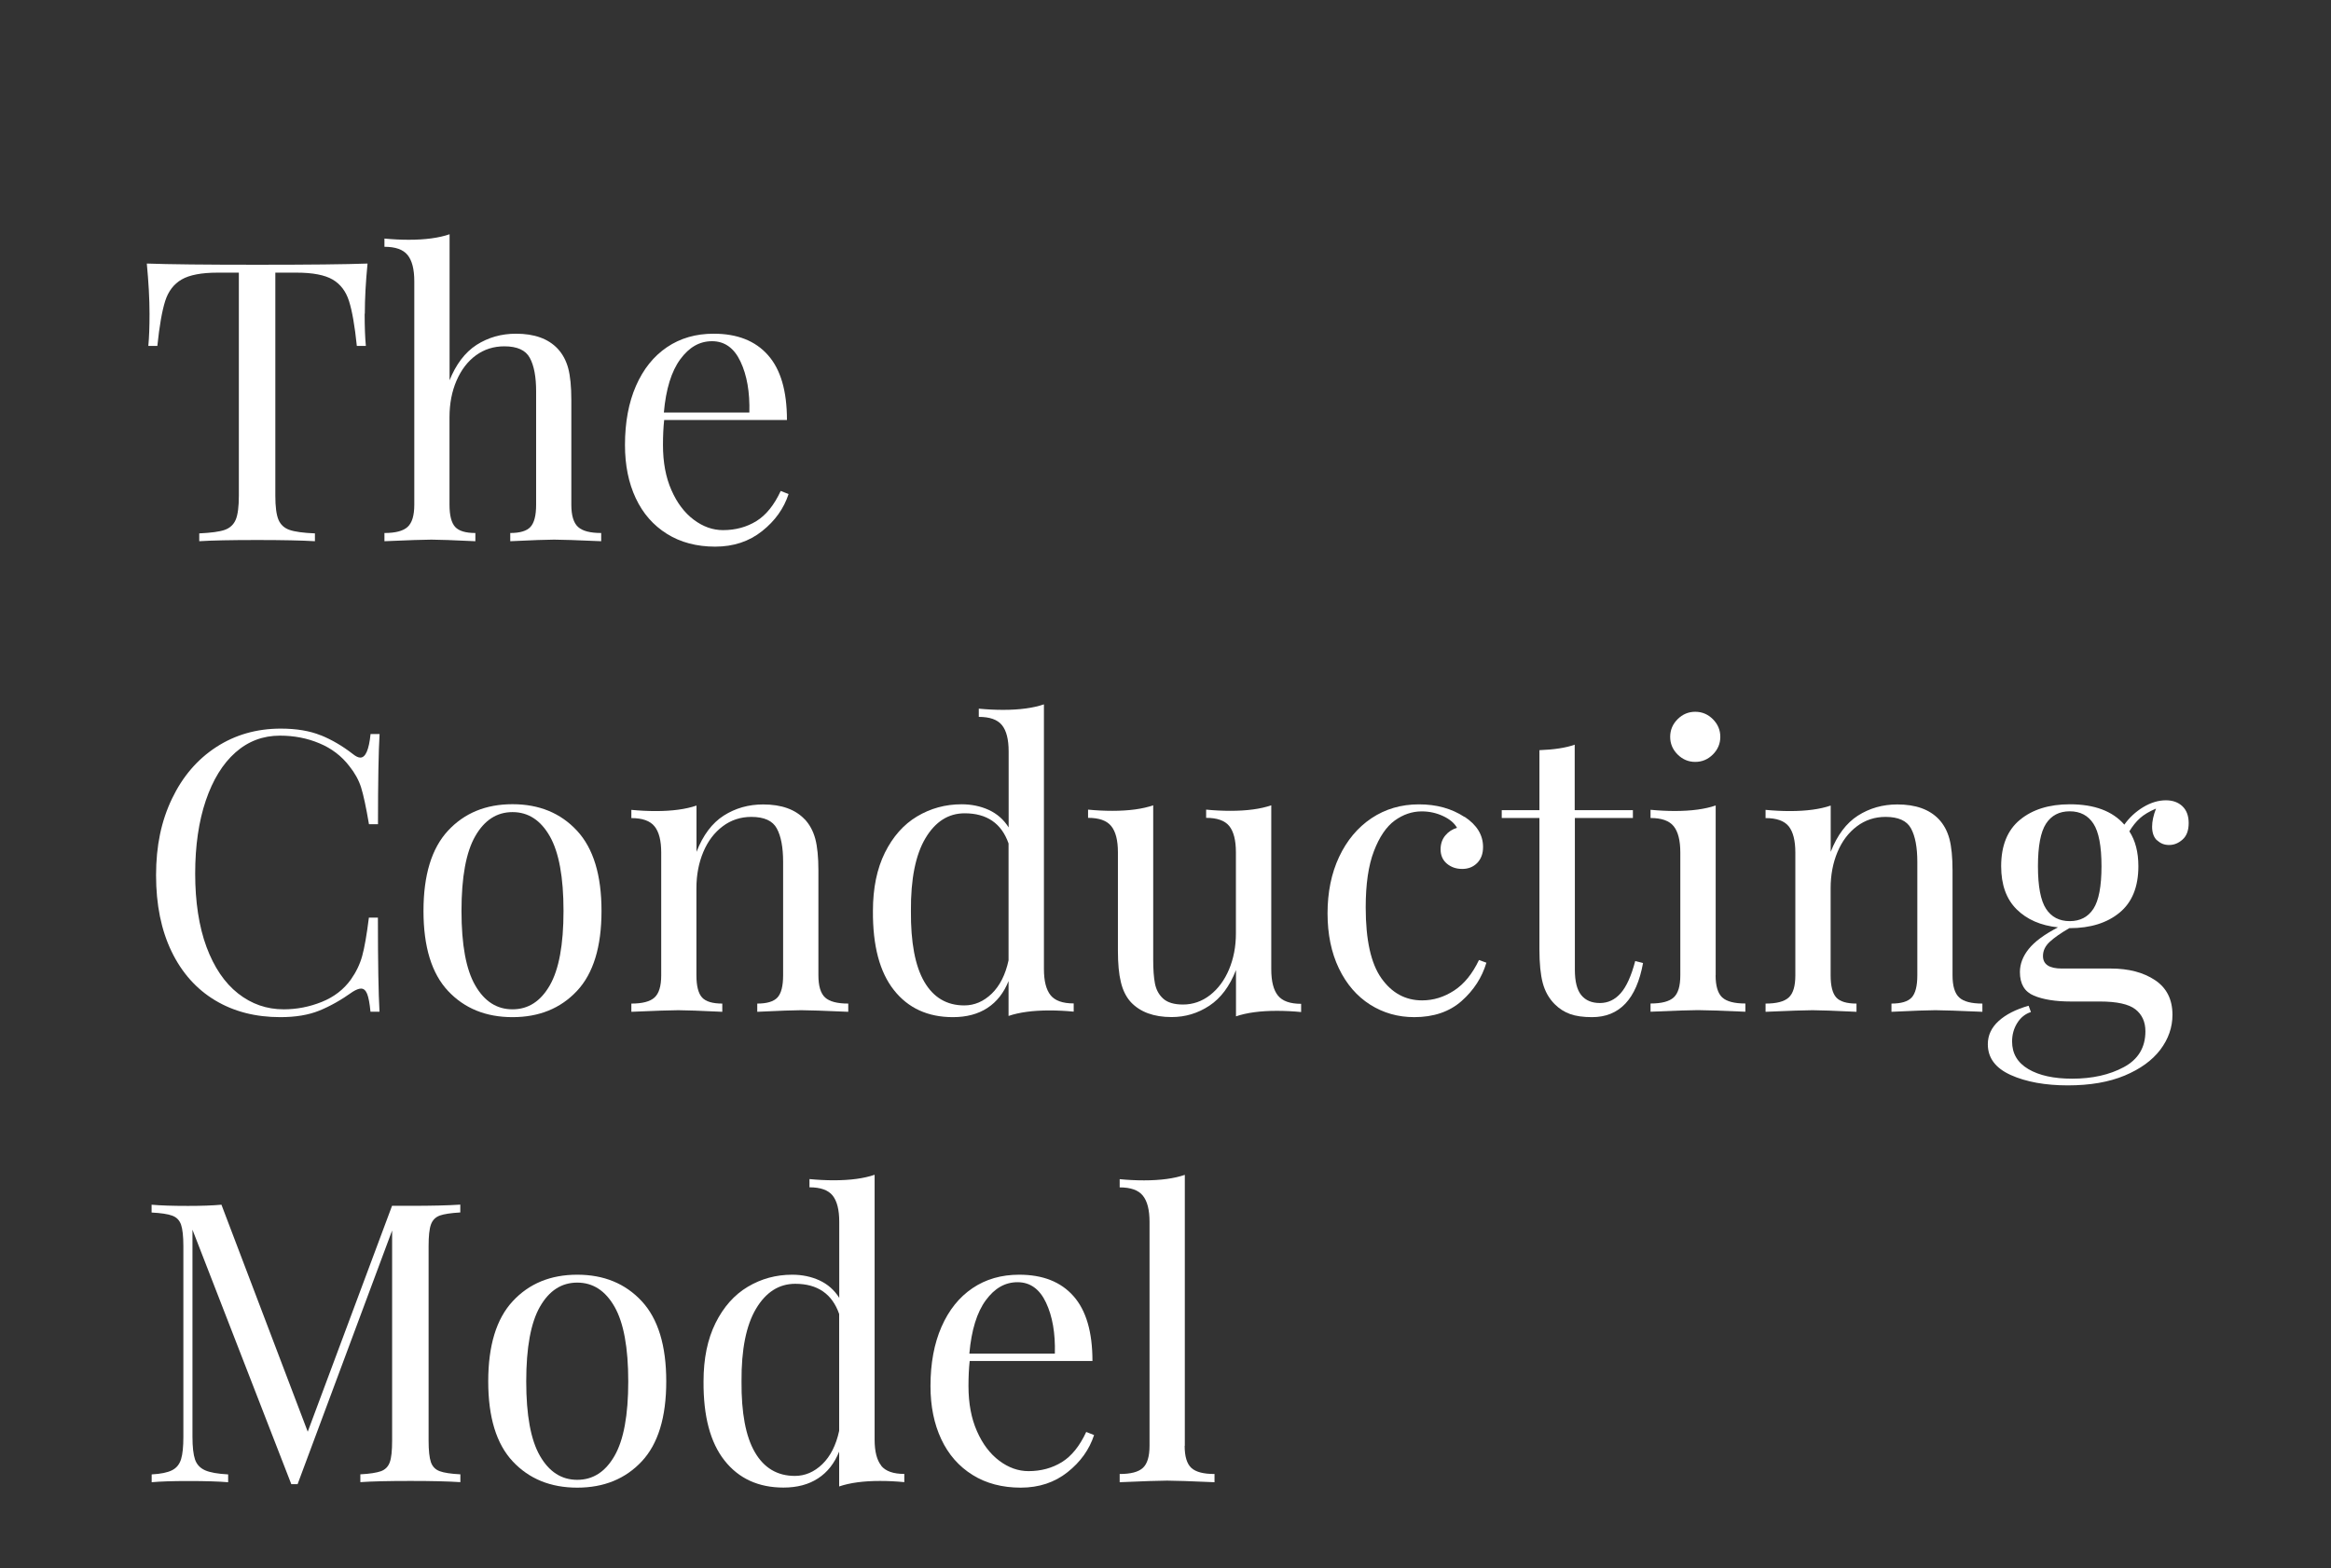 <?xml version="1.0" encoding="UTF-8"?>
<svg id="Layer_1" xmlns="http://www.w3.org/2000/svg" version="1.1" viewBox="0 0 292 196.5">
  <rect x="0" y="0" width="292" height="196.5" fill="#333333" stroke="none"/>
  <!-- Generator: Adobe Illustrator 29.5.0, SVG Export Plug-In . SVG Version: 2.1.0 Build 137)  -->
  <defs>
    <style>
      .st0 {
        fill: #fff;
      }
    </style>
  </defs>
  <path class="st0" d="M45.68,39.31c0,1.64.05,2.98.15,4.03h-1.13c-.26-2.52-.59-4.4-.98-5.62-.39-1.23-1.08-2.13-2.06-2.7s-2.49-.86-4.52-.86h-2.65v27.95c0,1.38.13,2.37.39,3,.26.62.72,1.05,1.38,1.28.65.23,1.72.38,3.19.44v.98c-1.7-.1-4.11-.15-7.22-.15-3.28,0-5.7.05-7.27.15v-.98c1.47-.07,2.54-.21,3.19-.44.65-.23,1.11-.65,1.38-1.28.26-.62.39-1.62.39-3v-27.95h-2.65c-2.03,0-3.54.29-4.52.86-.98.57-1.67,1.47-2.06,2.7s-.72,3.1-.98,5.62h-1.13c.1-1.05.15-2.39.15-4.03,0-1.87-.12-3.96-.34-6.29,2.72.1,7.34.15,13.85.15s11.09-.05,13.8-.15c-.23,2.33-.34,4.42-.34,6.29h-.02Z"/>
  <path class="st0" d="M56.29,47.71c.82-2.06,1.96-3.56,3.41-4.5,1.46-.93,3.1-1.4,4.94-1.4,2.29,0,4.03.62,5.21,1.87.62.66,1.06,1.47,1.33,2.46.26.98.39,2.31.39,3.98v13.12c0,1.34.28,2.27.84,2.78s1.52.76,2.9.76v1.03c-3.01-.13-4.98-.2-5.89-.2s-2.75.07-5.5.2v-1.03c1.21,0,2.06-.25,2.53-.76s.71-1.43.71-2.78v-14.2c0-1.83-.26-3.23-.79-4.2-.52-.97-1.59-1.45-3.19-1.45-1.34,0-2.53.38-3.56,1.13s-1.84,1.81-2.43,3.17c-.59,1.36-.88,2.89-.88,4.59v10.96c0,1.34.24,2.27.71,2.78s1.32.76,2.53.76v1.03c-2.75-.13-4.59-.2-5.5-.2s-2.88.07-5.89.2v-1.03c1.38,0,2.34-.25,2.9-.76s.84-1.43.84-2.78v-28c0-1.51-.28-2.6-.84-3.29-.56-.69-1.52-1.03-2.9-1.03v-1.03c1.05.1,2.06.15,3.05.15,2.06,0,3.77-.23,5.11-.69v18.37h-.03Z"/>
  <path class="st0" d="M98.78,61.91c-.59,1.8-1.69,3.35-3.32,4.64-1.62,1.29-3.58,1.94-5.87,1.94s-4.34-.53-6.04-1.6c-1.7-1.06-3.01-2.55-3.91-4.47s-1.35-4.13-1.35-6.66c0-2.85.46-5.32,1.38-7.42.92-2.1,2.21-3.71,3.88-4.84s3.62-1.69,5.85-1.69c2.95,0,5.22.89,6.8,2.68,1.59,1.79,2.38,4.49,2.38,8.13h-15.38c-.1.92-.15,1.96-.15,3.14,0,2.16.35,4.05,1.06,5.65.7,1.6,1.64,2.84,2.8,3.71,1.16.87,2.38,1.3,3.66,1.3,1.57,0,2.96-.38,4.18-1.13,1.21-.75,2.23-2.01,3.05-3.78l.98.39h0ZM85.22,45.01c-1.11,1.51-1.8,3.73-2.06,6.68h10.71c.07-2.55-.3-4.68-1.11-6.39-.8-1.7-1.99-2.55-3.56-2.55s-2.87.75-3.98,2.26Z"/>
  <path class="st0" d="M40.18,92.12c1.38.56,2.72,1.34,4.03,2.36.36.29.67.44.93.44.65,0,1.08-.98,1.28-2.95h1.13c-.13,2.13-.2,5.89-.2,11.3h-1.13c-.36-2.13-.69-3.66-.98-4.59s-.79-1.83-1.47-2.68c-.98-1.28-2.24-2.24-3.76-2.87-1.52-.64-3.17-.96-4.94-.96-2.13,0-3.99.7-5.58,2.11s-2.82,3.41-3.71,6.02c-.88,2.6-1.33,5.66-1.33,9.16s.47,6.63,1.42,9.19c.95,2.55,2.27,4.5,3.95,5.82,1.69,1.33,3.59,1.99,5.72,1.99,1.64,0,3.23-.31,4.77-.93,1.54-.62,2.75-1.56,3.64-2.8.65-.92,1.13-1.9,1.42-2.95.29-1.05.57-2.65.84-4.81h1.13c0,5.63.07,9.56.2,11.79h-1.13c-.1-1.05-.24-1.79-.42-2.24-.18-.44-.43-.66-.76-.66-.26,0-.61.13-1.03.39-1.47,1.05-2.88,1.84-4.22,2.38s-2.96.81-4.86.81c-3.11,0-5.84-.7-8.18-2.11s-4.16-3.45-5.45-6.12c-1.29-2.67-1.94-5.85-1.94-9.55s.66-6.8,1.99-9.58,3.18-4.94,5.55-6.48c2.37-1.54,5.07-2.31,8.08-2.31,1.96,0,3.64.28,5.01.84h0Z"/>
  <path class="st0" d="M72.28,104.08c2.05,2.21,3.07,5.56,3.07,10.05s-1.02,7.83-3.07,10.02c-2.05,2.19-4.74,3.29-8.08,3.29s-6.03-1.1-8.08-3.29-3.07-5.53-3.07-10.02,1.02-7.84,3.07-10.05c2.05-2.21,4.74-3.32,8.08-3.32s6.03,1.11,8.08,3.32ZM59.53,104.77c-1.15,2.01-1.72,5.13-1.72,9.36s.57,7.34,1.72,9.33c1.15,2,2.7,3,4.67,3s3.52-1,4.67-3c1.15-2,1.72-5.11,1.72-9.33s-.57-7.34-1.72-9.36c-1.15-2.01-2.7-3.02-4.67-3.02s-3.52,1.01-4.67,3.02Z"/>
  <path class="st0" d="M100.8,102.64c.62.66,1.06,1.47,1.33,2.46.26.98.39,2.31.39,3.98v13.12c0,1.34.28,2.27.84,2.78s1.52.76,2.9.76v1.03c-3.01-.13-4.98-.2-5.9-.2s-2.75.07-5.5.2v-1.03c1.21,0,2.05-.25,2.53-.76.47-.51.71-1.43.71-2.78v-14.2c0-1.83-.26-3.23-.79-4.2-.52-.97-1.59-1.45-3.19-1.45-1.34,0-2.54.39-3.59,1.18s-1.86,1.86-2.43,3.22-.86,2.87-.86,4.54v10.91c0,1.34.24,2.27.71,2.78s1.32.76,2.53.76v1.03c-2.75-.13-4.59-.2-5.5-.2s-2.88.07-5.89.2v-1.03c1.38,0,2.34-.25,2.9-.76s.84-1.43.84-2.78v-15.38c0-1.51-.28-2.6-.84-3.29s-1.52-1.03-2.9-1.03v-1.03c1.05.1,2.06.15,3.05.15,2.06,0,3.77-.23,5.11-.69v5.8c.82-2.1,1.96-3.61,3.41-4.54,1.46-.93,3.1-1.4,4.94-1.4,2.29,0,4.03.62,5.21,1.87v-.02Z"/>
  <path class="st0" d="M131.6,124.69c.56.69,1.52,1.03,2.9,1.03v1.03c-1.02-.1-2.03-.15-3.05-.15-2.06,0-3.77.23-5.11.69v-4.37c-.59,1.47-1.47,2.6-2.65,3.37-1.18.77-2.62,1.15-4.32,1.15-3.14,0-5.61-1.13-7.39-3.39-1.79-2.26-2.66-5.57-2.63-9.92,0-2.85.5-5.28,1.5-7.3,1-2.01,2.34-3.53,4.03-4.54s3.55-1.52,5.58-1.52c1.24,0,2.38.24,3.41.71,1.03.48,1.86,1.2,2.48,2.19v-9.53c0-1.51-.28-2.6-.84-3.29s-1.52-1.03-2.9-1.03v-1.03c1.05.1,2.06.15,3.05.15,2.06,0,3.77-.23,5.11-.69v33.16c0,1.51.28,2.6.84,3.29h0ZM124.23,124.5c1.01-.98,1.72-2.37,2.11-4.18v-14.64c-.88-2.52-2.72-3.78-5.5-3.78-2.03,0-3.67,1.04-4.91,3.12s-1.85,5.12-1.82,9.11c-.03,3.93.52,6.89,1.67,8.87,1.15,1.98,2.82,2.97,5.01,2.97,1.28,0,2.42-.49,3.44-1.47Z"/>
  <path class="st0" d="M159.25,121.45c0,1.51.28,2.6.84,3.29s1.52,1.03,2.9,1.03v1.03c-1.02-.1-2.03-.15-3.05-.15-2.06,0-3.77.23-5.11.69v-5.8c-.79,2.03-1.9,3.52-3.34,4.47-1.44.95-3.01,1.42-4.72,1.42-2.23,0-3.93-.62-5.11-1.87-.59-.65-1.01-1.49-1.25-2.51-.25-1.01-.37-2.32-.37-3.93v-12.33c0-1.51-.28-2.6-.84-3.29s-1.52-1.03-2.9-1.03v-1.03c1.01.1,2.03.15,3.05.15,2.06,0,3.77-.23,5.11-.69v19.31c0,1.25.07,2.25.22,3.02s.49,1.4,1.03,1.89,1.37.74,2.48.74c1.24,0,2.37-.39,3.39-1.18,1.01-.79,1.81-1.86,2.38-3.22s.86-2.86.86-4.5v-10.17c0-1.51-.28-2.6-.83-3.29-.56-.69-1.52-1.03-2.9-1.03v-1.03c1.01.1,2.03.15,3.05.15,2.06,0,3.77-.23,5.11-.69v20.55Z"/>
  <path class="st0" d="M183.47,102.34c1.54,1.02,2.31,2.28,2.31,3.78,0,.85-.25,1.52-.74,2.01-.49.49-1.11.74-1.87.74s-1.39-.22-1.92-.66c-.52-.44-.79-1.04-.79-1.79,0-.69.2-1.27.59-1.74.39-.47.88-.79,1.47-.96-.33-.59-.91-1.08-1.74-1.47s-1.73-.59-2.68-.59c-1.21,0-2.34.39-3.39,1.15-1.05.77-1.92,2.05-2.6,3.83-.69,1.79-1.03,4.14-1.03,7.05,0,4.06.65,7.02,1.96,8.87,1.31,1.85,3.01,2.78,5.11,2.78,1.41,0,2.74-.41,4-1.23s2.3-2.1,3.12-3.83l.93.34c-.56,1.87-1.6,3.47-3.12,4.81s-3.5,2.01-5.92,2.01c-2.03,0-3.87-.52-5.53-1.57-1.65-1.05-2.96-2.56-3.91-4.54s-1.42-4.28-1.42-6.9.48-5.01,1.45-7.07,2.32-3.68,4.05-4.84c1.74-1.16,3.72-1.74,5.94-1.74s4.09.52,5.7,1.57h.03Z"/>
  <path class="st0" d="M197.28,101.51h7.27v.98h-7.27v19.01c0,1.47.27,2.54.81,3.19.54.66,1.32.98,2.33.98s1.88-.41,2.6-1.23,1.33-2.16,1.82-4.03l.98.25c-.82,4.52-2.95,6.78-6.39,6.78-1.11,0-2.03-.13-2.75-.39s-1.36-.67-1.92-1.23c-.72-.72-1.22-1.6-1.5-2.65s-.42-2.46-.42-4.22v-16.46h-4.72v-.98h4.72v-7.52c1.83-.07,3.31-.29,4.42-.69v8.2h.02Z"/>
  <path class="st0" d="M214.91,122.19c0,1.34.28,2.27.83,2.78.56.51,1.52.76,2.9.76v1.03c-3.01-.13-4.99-.2-5.94-.2s-2.93.07-5.94.2v-1.03c1.38,0,2.34-.25,2.9-.76s.83-1.43.83-2.78v-15.38c0-1.51-.28-2.6-.83-3.29-.56-.69-1.52-1.03-2.9-1.03v-1.03c1.05.1,2.06.15,3.05.15,2.06,0,3.77-.23,5.11-.69v21.27h0ZM214.57,90.11c.62.62.93,1.36.93,2.21s-.31,1.59-.93,2.21-1.36.93-2.21.93-1.59-.31-2.21-.93-.93-1.36-.93-2.21.31-1.59.93-2.21,1.36-.93,2.21-.93,1.59.31,2.21.93Z"/>
  <path class="st0" d="M242.87,102.64c.62.66,1.06,1.47,1.33,2.46.26.98.39,2.31.39,3.98v13.12c0,1.34.28,2.27.84,2.78s1.52.76,2.9.76v1.03c-3.01-.13-4.98-.2-5.89-.2s-2.75.07-5.5.2v-1.03c1.21,0,2.06-.25,2.53-.76s.71-1.43.71-2.78v-14.2c0-1.83-.26-3.23-.79-4.2-.52-.97-1.59-1.45-3.19-1.45-1.34,0-2.54.39-3.59,1.18s-1.86,1.86-2.43,3.22-.86,2.87-.86,4.54v10.91c0,1.34.24,2.27.71,2.78s1.32.76,2.53.76v1.03c-2.75-.13-4.59-.2-5.5-.2s-2.88.07-5.89.2v-1.03c1.38,0,2.34-.25,2.9-.76s.83-1.43.83-2.78v-15.38c0-1.51-.28-2.6-.83-3.29-.56-.69-1.52-1.03-2.9-1.03v-1.03c1.05.1,2.06.15,3.05.15,2.06,0,3.77-.23,5.11-.69v5.8c.82-2.1,1.96-3.61,3.41-4.54,1.46-.93,3.1-1.4,4.94-1.4,2.29,0,4.03.62,5.21,1.87l-.02-.02Z"/>
  <path class="st0" d="M270.2,105.29c-.41-.39-.61-.97-.61-1.72,0-.65.16-1.41.49-2.26-.85.36-1.52.76-2.01,1.2-.49.44-.93.99-1.33,1.65.75,1.15,1.13,2.6,1.13,4.37,0,2.59-.79,4.53-2.36,5.82-1.57,1.29-3.65,1.94-6.24,1.94h-.05c-1.08.62-1.9,1.2-2.46,1.72-.56.52-.84,1.11-.84,1.77,0,1.05.79,1.57,2.36,1.57h6.14c2.23,0,4.07.48,5.53,1.45,1.46.97,2.19,2.42,2.19,4.35,0,1.57-.51,3.03-1.52,4.37-1.02,1.34-2.51,2.42-4.47,3.24s-4.34,1.23-7.12,1.23-5.23-.43-7.15-1.3c-1.92-.87-2.87-2.15-2.87-3.86,0-1.11.45-2.08,1.35-2.9s2.15-1.46,3.76-1.92l.29.79c-.72.23-1.29.69-1.72,1.38s-.64,1.46-.64,2.31c0,1.51.68,2.66,2.04,3.46,1.36.8,3.18,1.2,5.48,1.2,2.52,0,4.68-.48,6.48-1.45,1.8-.97,2.7-2.46,2.7-4.49,0-1.18-.42-2.1-1.25-2.75s-2.32-.98-4.45-.98h-3.64c-1.93,0-3.48-.25-4.64-.74s-1.74-1.47-1.74-2.95c0-1.01.37-1.98,1.11-2.9s1.96-1.82,3.66-2.7c-2.16-.23-3.89-.98-5.18-2.26-1.29-1.28-1.94-3.08-1.94-5.4,0-2.59.79-4.53,2.36-5.82,1.57-1.29,3.65-1.94,6.24-1.94,3.08,0,5.35.85,6.83,2.55.62-.88,1.41-1.61,2.36-2.19.95-.57,1.9-.86,2.85-.86.85,0,1.54.25,2.06.74s.79,1.2.79,2.11-.25,1.61-.76,2.06c-.51.46-1.07.69-1.69.69s-1.09-.2-1.5-.59h-.02ZM262.24,113.86c.67-1.03,1.01-2.81,1.01-5.33s-.34-4.3-1.01-5.33-1.66-1.55-2.97-1.55-2.3.52-2.97,1.55c-.67,1.03-1.01,2.81-1.01,5.33s.34,4.3,1.01,5.33,1.66,1.55,2.97,1.55,2.3-.52,2.97-1.55Z"/>
  <path class="st0" d="M55.09,152.3c-.54.2-.91.57-1.11,1.13-.2.56-.29,1.46-.29,2.7v24.37c0,1.24.1,2.15.29,2.7.2.56.56.93,1.11,1.13.54.2,1.4.33,2.58.39v.98c-1.51-.1-3.59-.15-6.24-.15-2.82,0-4.91.05-6.29.15v-.98c1.18-.06,2.04-.2,2.58-.39.54-.2.91-.57,1.11-1.13.2-.56.29-1.46.29-2.7v-26.33l-11.84,31.78h-.79l-12.38-31.88v25.94c0,1.28.11,2.23.32,2.85.21.62.63,1.07,1.25,1.35s1.59.45,2.9.52v.98c-1.18-.1-2.85-.15-5.01-.15-1.96,0-3.49.05-4.57.15v-.98c1.15-.06,2-.24,2.55-.52.56-.28.93-.74,1.13-1.38.2-.64.29-1.58.29-2.82v-23.87c0-1.24-.1-2.14-.29-2.7-.2-.56-.56-.93-1.11-1.13-.54-.2-1.4-.33-2.58-.39v-.98c1.08.1,2.6.15,4.57.15,1.7,0,3.09-.05,4.18-.15l10.81,28.44,10.56-28.3h2.31c2.65,0,4.73-.05,6.24-.15v.98c-1.18.07-2.04.2-2.58.39h.01Z"/>
  <path class="st0" d="M80.39,163.03c2.05,2.21,3.07,5.56,3.07,10.05s-1.02,7.83-3.07,10.02c-2.05,2.19-4.74,3.29-8.08,3.29s-6.03-1.1-8.08-3.29c-2.05-2.19-3.07-5.53-3.07-10.02s1.02-7.84,3.07-10.05c2.05-2.21,4.74-3.32,8.08-3.32s6.03,1.11,8.08,3.32ZM67.64,163.72c-1.15,2.01-1.72,5.13-1.72,9.36s.57,7.34,1.72,9.33c1.15,2,2.7,3,4.67,3s3.52-1,4.67-3c1.15-2,1.72-5.11,1.72-9.33s-.57-7.34-1.72-9.36c-1.15-2.01-2.7-3.02-4.67-3.02s-3.52,1.01-4.67,3.02Z"/>
  <path class="st0" d="M110.38,183.64c.56.69,1.52,1.03,2.9,1.03v1.03c-1.02-.1-2.03-.15-3.05-.15-2.06,0-3.77.23-5.11.69v-4.37c-.59,1.47-1.47,2.6-2.65,3.36-1.18.77-2.62,1.15-4.32,1.15-3.14,0-5.61-1.13-7.39-3.39-1.79-2.26-2.66-5.57-2.63-9.92,0-2.85.5-5.28,1.5-7.3,1-2.01,2.34-3.53,4.03-4.54s3.54-1.52,5.58-1.52c1.24,0,2.38.24,3.41.71,1.03.48,1.86,1.2,2.48,2.19v-9.53c0-1.51-.28-2.6-.83-3.29-.56-.69-1.52-1.03-2.9-1.03v-1.03c1.05.1,2.06.15,3.05.15,2.06,0,3.77-.23,5.11-.69v33.16c0,1.51.28,2.6.84,3.29h-.02ZM103.01,183.45c1.01-.98,1.72-2.37,2.11-4.18v-14.64c-.88-2.52-2.72-3.78-5.5-3.78-2.03,0-3.67,1.04-4.91,3.12s-1.85,5.12-1.82,9.11c-.03,3.93.52,6.89,1.67,8.87,1.15,1.98,2.82,2.97,5.01,2.97,1.28,0,2.42-.49,3.44-1.47Z"/>
  <path class="st0" d="M137.05,179.81c-.59,1.8-1.69,3.35-3.32,4.64-1.62,1.29-3.58,1.94-5.87,1.94s-4.34-.53-6.04-1.6c-1.7-1.06-3.01-2.55-3.91-4.47s-1.35-4.13-1.35-6.66c0-2.85.46-5.32,1.38-7.42.92-2.1,2.21-3.71,3.88-4.84,1.67-1.13,3.62-1.69,5.85-1.69,2.95,0,5.22.89,6.8,2.68,1.59,1.79,2.38,4.5,2.38,8.13h-15.38c-.1.92-.15,1.96-.15,3.14,0,2.16.35,4.05,1.06,5.65.7,1.6,1.64,2.84,2.8,3.71,1.16.87,2.38,1.3,3.66,1.3,1.57,0,2.96-.38,4.18-1.13,1.21-.75,2.23-2.01,3.05-3.78l.98.39h0ZM123.49,162.91c-1.11,1.51-1.8,3.73-2.06,6.68h10.71c.07-2.55-.3-4.68-1.11-6.39-.8-1.7-1.99-2.55-3.56-2.55s-2.87.75-3.98,2.26h0Z"/>
  <path class="st0" d="M148.4,181.14c0,1.34.28,2.27.84,2.78s1.52.76,2.9.76v1.03c-3.01-.13-4.99-.2-5.94-.2s-2.93.07-5.94.2v-1.03c1.38,0,2.34-.25,2.9-.76s.84-1.43.84-2.78v-28.05c0-1.51-.28-2.6-.84-3.29-.56-.69-1.52-1.03-2.9-1.03v-1.03c1.01.1,2.03.15,3.05.15,2.06,0,3.77-.23,5.11-.69v33.95h-.02Z"/>
</svg>